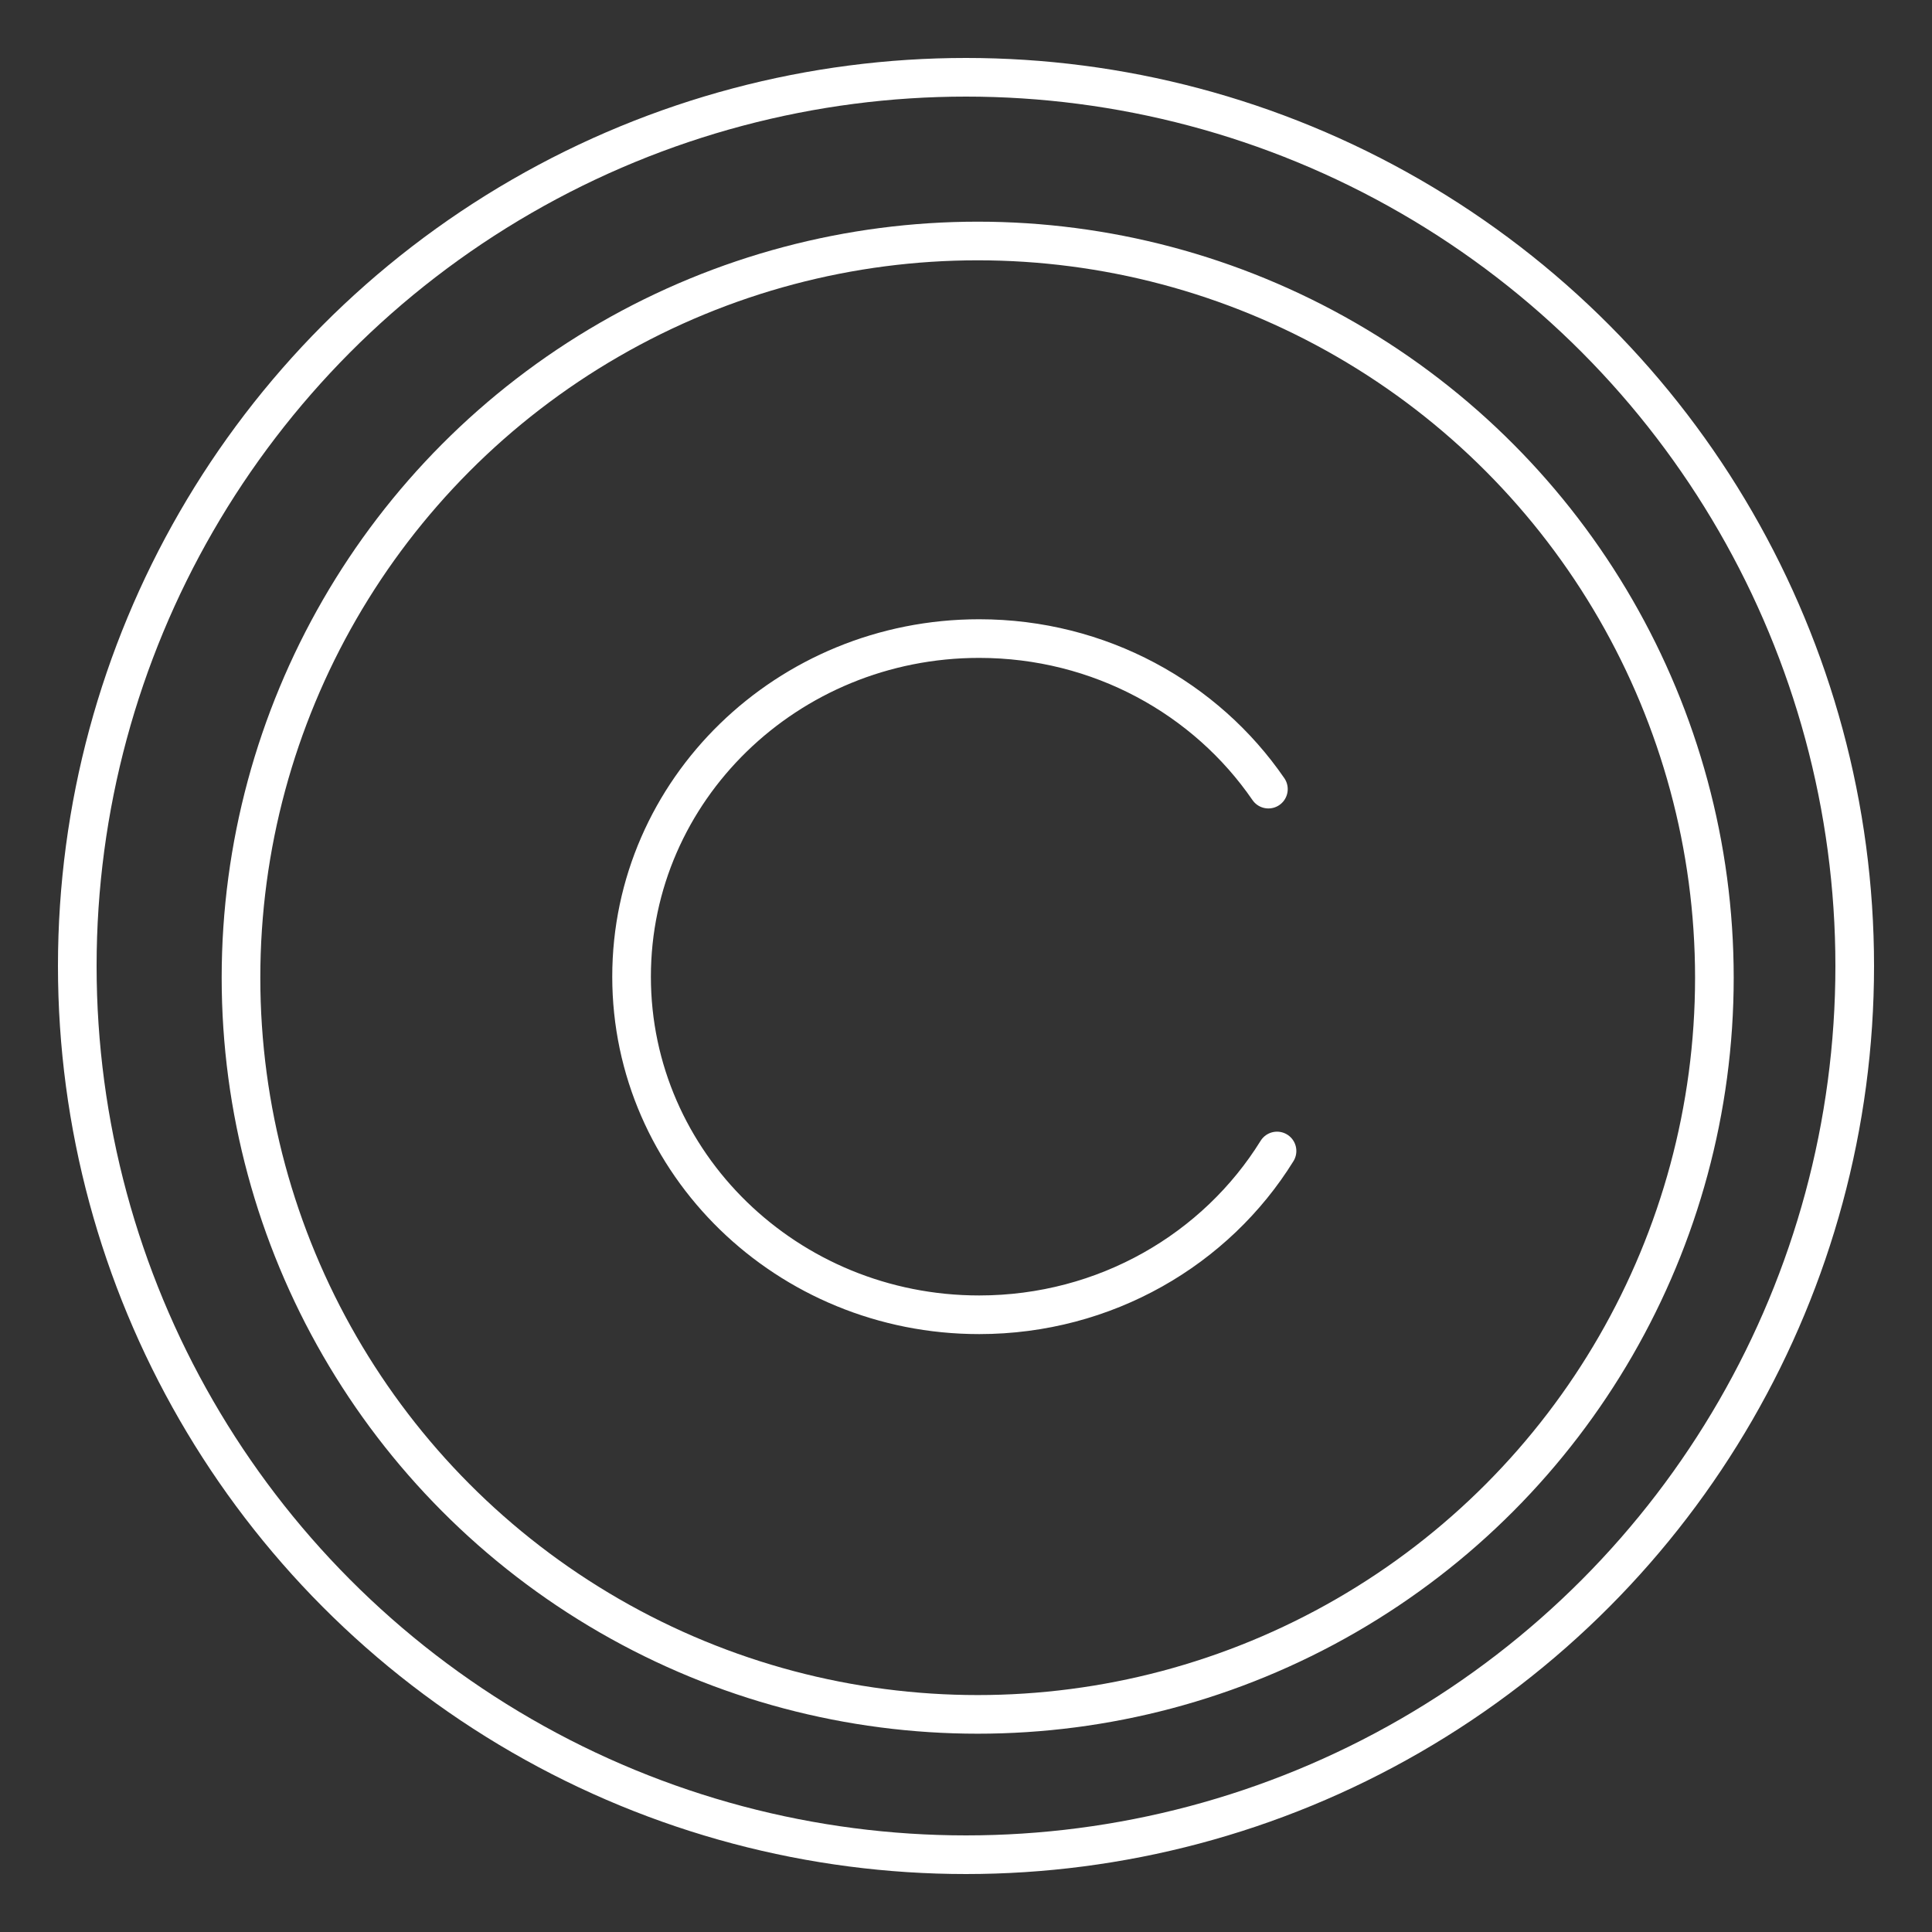<?xml version="1.0" encoding="UTF-8"?>
<svg width="80px" height="80px" viewBox="0 0 80 80" version="1.1" xmlns="http://www.w3.org/2000/svg" xmlns:xlink="http://www.w3.org/1999/xlink">
    <rect x="0" y="0" width="80" height="80" fill="#333333" stroke="none"/>
    <title>icon/知识产权平台/默认</title>
    <g id="页面-1" stroke="none" stroke-width="1" fill="none" fill-rule="evenodd" stroke-linecap="round" stroke-linejoin="round">
        <g id="首页" transform="translate(-1389, -2179)" stroke="#FFFFFF" stroke-width="1.6">
            <g id="编组-3" transform="translate(0, 280)">
                <g id="icon/知识产权平台/默认" transform="translate(1389, 1899)">
                    <circle id="椭圆形" cx="40" cy="40" r="36.8"></circle>
                    <circle id="椭圆形" cx="40.484" cy="40.484" r="30.505"></circle>
                    <path d="M52.522,32.676 C49.941,28.918 45.54,26.442 40.545,26.442 C32.596,26.442 26.152,32.71 26.152,40.442 C26.152,48.174 32.596,54.442 40.545,54.442 C45.779,54.442 50.361,51.724 52.879,47.66" id="路径"></path>
                </g>
            </g>
        </g>
    </g>
</svg>